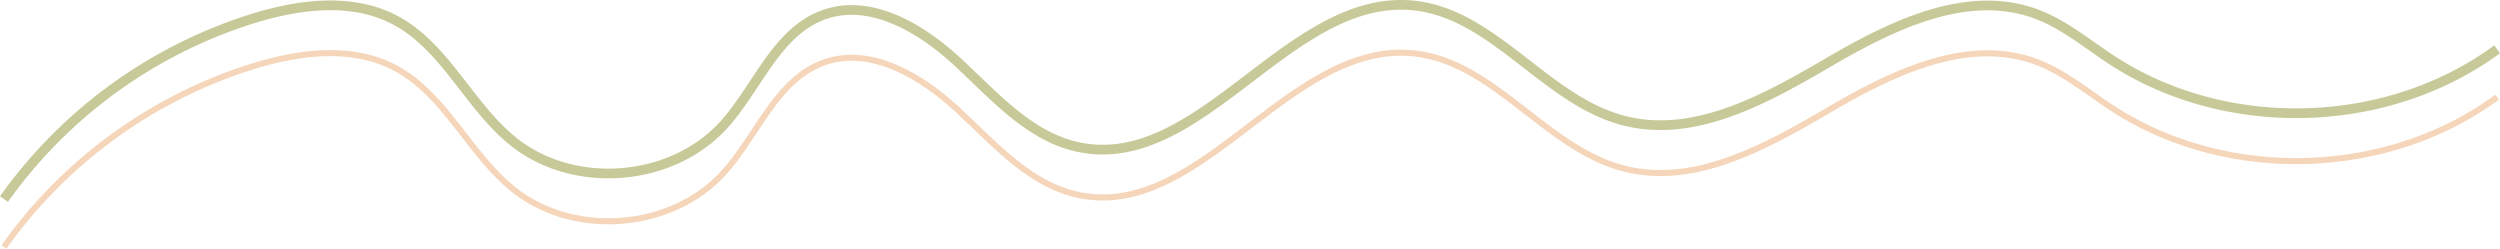 <?xml version="1.0" encoding="UTF-8"?> <svg xmlns="http://www.w3.org/2000/svg" viewBox="0 0 2058.39 204.78"> <defs> <style>.cls-1,.cls-2{fill:none;stroke-miterlimit:10;}.cls-1{stroke:#c7ca98;stroke-width:8px;}.cls-2{stroke:#f6d6ba;stroke-width:5px;}</style> </defs> <g id="Layer_2" data-name="Layer 2"> <g id="Layer_1-2" data-name="Layer 1"> <path class="cls-1" d="M3.27,163.91A396.62,396.62,0,0,1,209.13,15C247.18,3.31,290.22-2,325.38,16.6c41.24,21.88,60.71,70.47,97.06,99.76,49.61,40,130,33.89,173.05-13.1,28-30.6,43.31-76.53,82.23-90.9C716.43-1.93,758.27,23.09,788.56,51.1s59.46,61.83,99.88,70.12C989.38,141.91,1062-6.48,1164.47,4.59c65.83,7.11,108.07,77.88,172.14,94.62,58.49,15.29,117.46-17.82,169.66-48.32S1620.36-9.6,1676.94,11.68c22.84,8.59,41.87,24.75,62.33,38.06,94.2,61.25,226.24,57.43,316.75-9.15"></path> <path class="cls-2" d="M3.27,203.33a396.62,396.62,0,0,1,205.86-149c38.05-11.66,81.09-17,116.25,1.64,41.24,21.87,60.71,70.46,97.06,99.76,49.61,40,130,33.89,173.05-13.1,28-30.6,43.31-76.53,82.23-90.9,38.71-14.29,80.55,10.73,110.84,38.74s59.46,61.83,99.88,70.12C989.38,181.33,1062,32.94,1164.47,44c65.83,7.11,108.07,77.88,172.14,94.62,58.49,15.28,117.46-17.83,169.66-48.32s114.09-60.5,170.67-39.21c22.84,8.59,41.87,24.75,62.33,38.05,94.2,61.26,226.24,57.44,316.75-9.14"></path> </g> </g> </svg> 